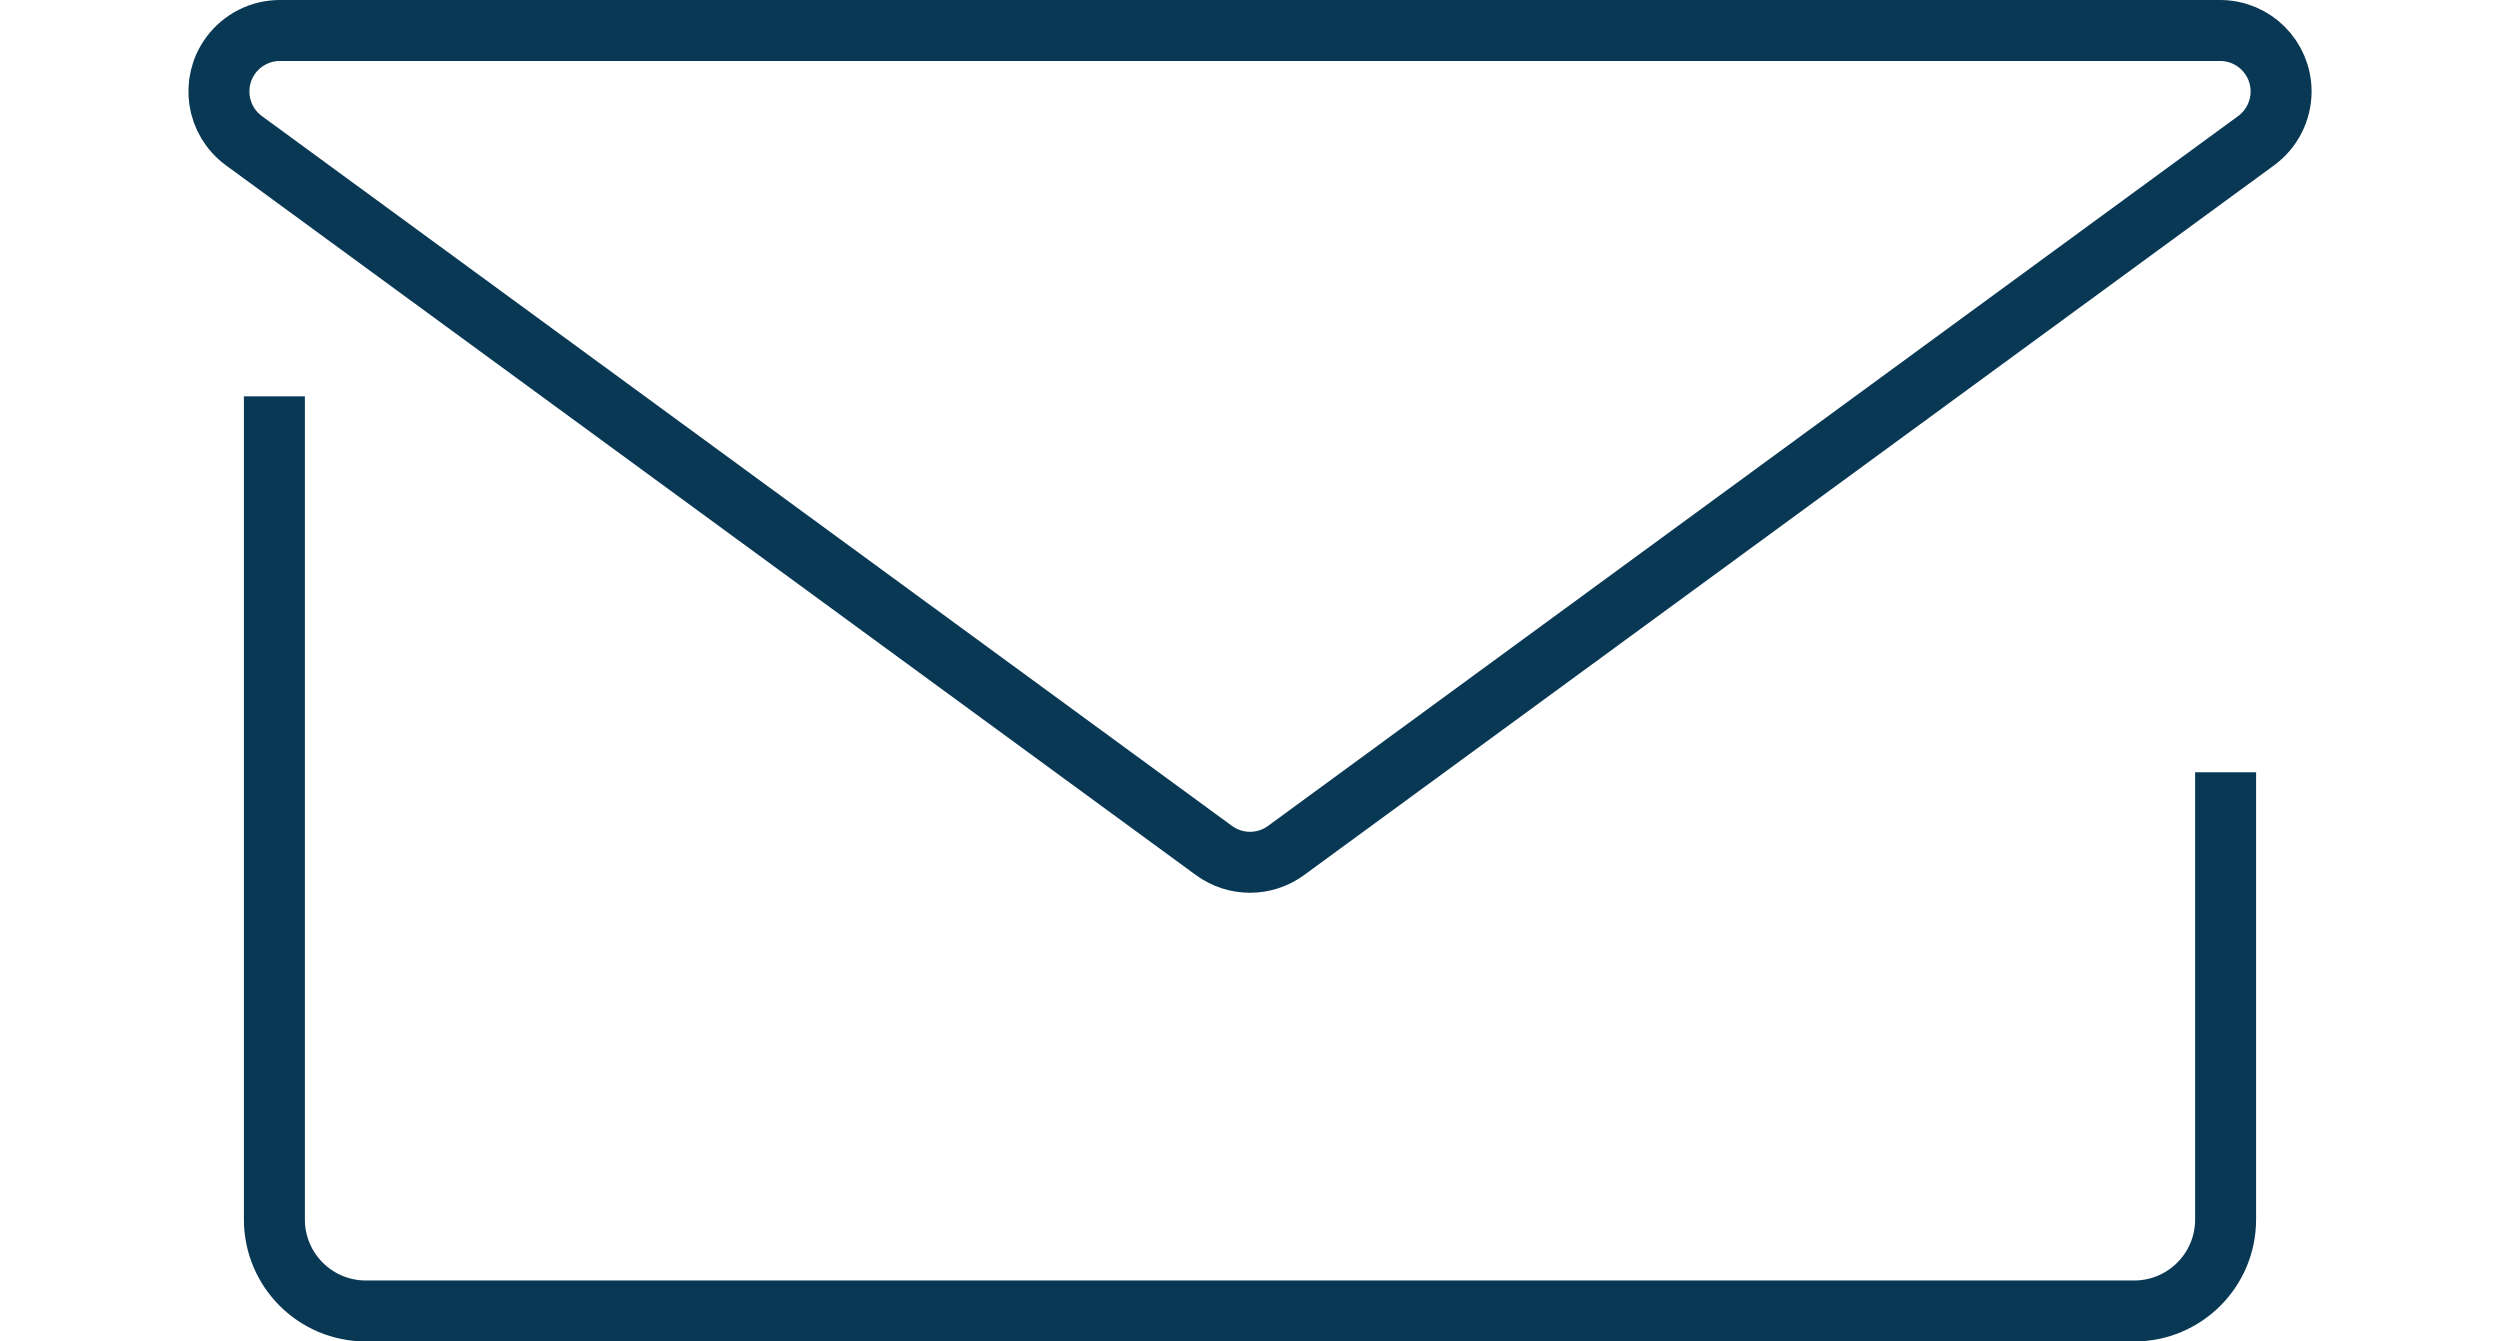 <?xml version="1.0" encoding="UTF-8"?>
<svg width="82px" height="44px" viewBox="0 0 82 44" version="1.1" xmlns="http://www.w3.org/2000/svg" xmlns:xlink="http://www.w3.org/1999/xlink">
    <title>letter</title>
    <g id="Page-1" stroke="none" stroke-width="1" fill="none" fill-rule="evenodd">
        <g id="Desktop" transform="translate(-1384, -1854)" stroke="#083854" stroke-width="2">
            <g id="Group-27" transform="translate(1321, 1808)">
                <g id="Group-13" transform="translate(27, 46)">
                    <g id="letter" transform="translate(36, 0)">
                        <path d="M41,1.717 C41.415,1.717 41.829,1.846 42.181,2.103 L42.181,2.103 L74.001,25.386 C74.446,25.712 74.718,26.188 74.796,26.694 C74.874,27.2 74.76,27.735 74.434,28.181 C74.057,28.696 73.457,29 72.82,29 L72.82,29 L9.18,29 C8.628,29 8.128,28.776 7.766,28.414 C7.404,28.052 7.18,27.552 7.18,27 C7.18,26.362 7.485,25.763 7.999,25.386 L7.999,25.386 L39.819,2.103 C40.171,1.846 40.585,1.717 41,1.717 Z" id="Triangle-Copy" transform="translate(41, 15) rotate(180) translate(-41, -15) "></path>
                        <path d="M9,13 L9,40 C9,41.657 10.343,43 12,43 L70,43 C71.657,43 73,41.657 73,40 L73,25.331 L73,25.331" id="Path-2"></path>
                    </g>
                </g>
            </g>
        </g>
    </g>
</svg>